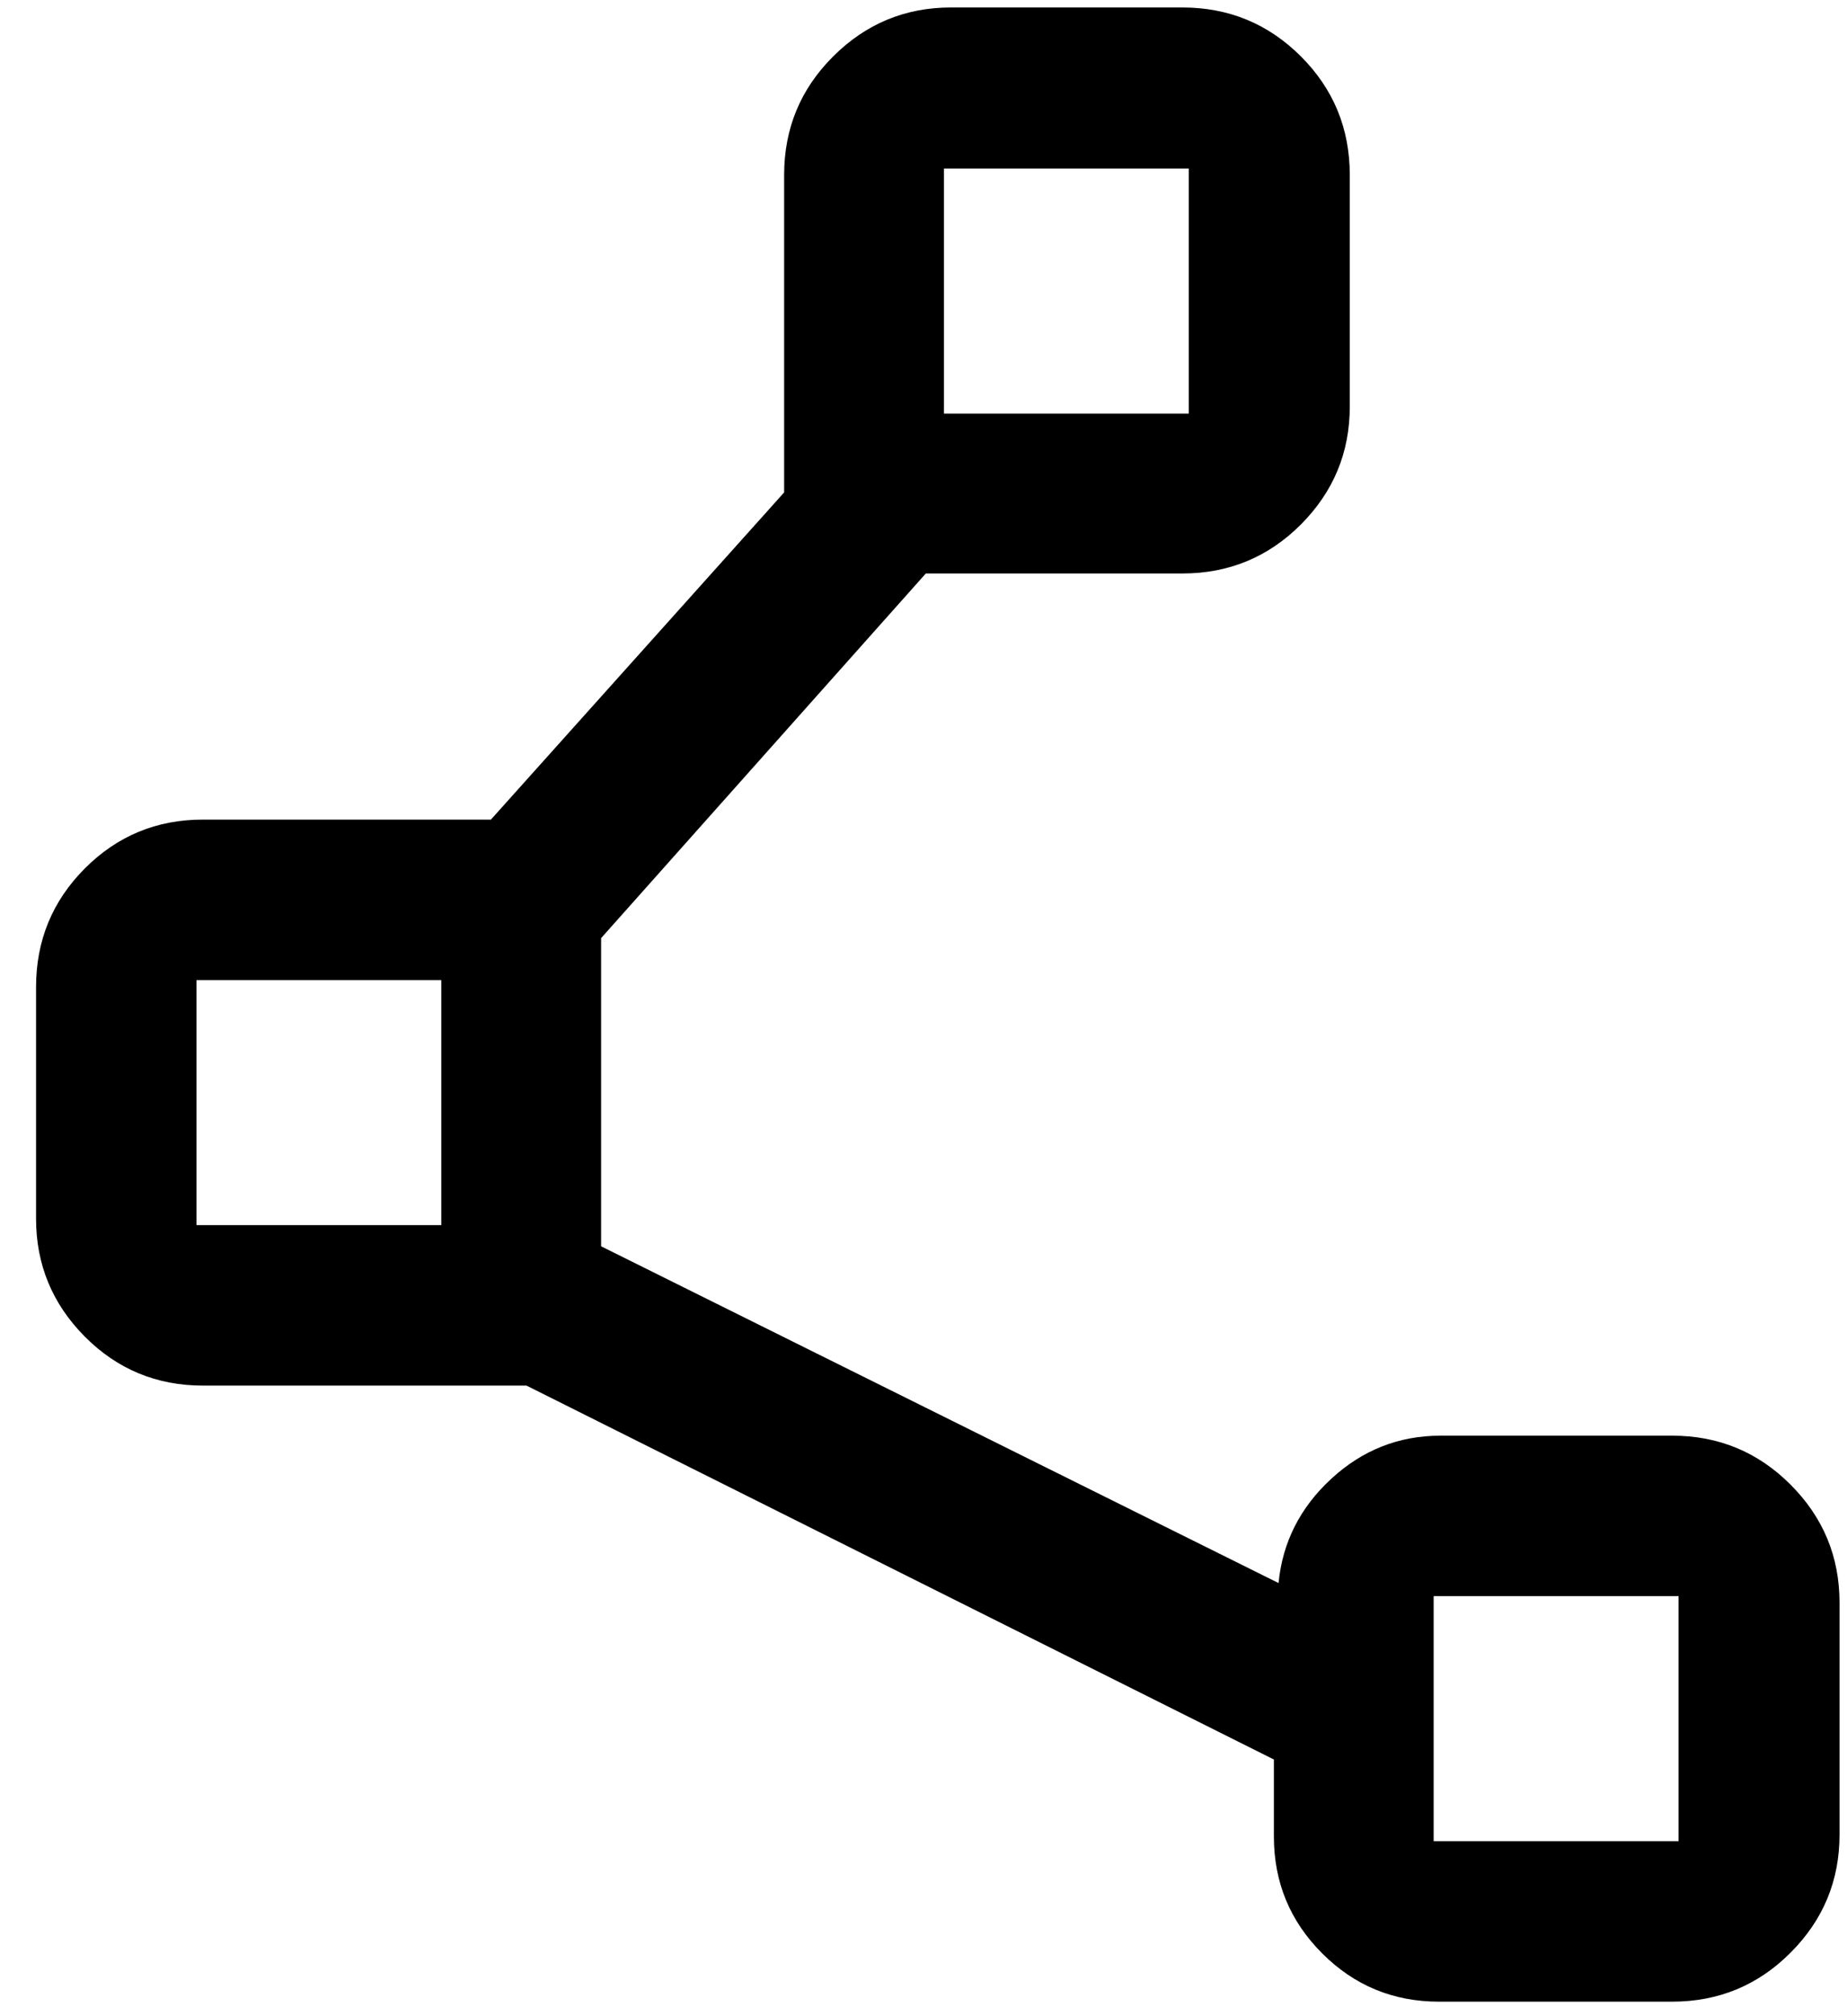 <svg width="44" height="48" viewBox="0 0 44 48" fill="none" xmlns="http://www.w3.org/2000/svg" class="mb-4">
            <path d="M22.487 9.847H28.32V4.013H22.487V9.847ZM4.68 29.167H10.513V23.333H4.68V29.167ZM34.153 43.833H39.987V38H34.153V43.833ZM30.347 43.722V41.889L12.542 32.987H4.833C3.731 32.987 2.793 32.598 2.019 31.82C1.246 31.041 0.859 30.105 0.859 29.013V23.5C0.859 22.394 1.246 21.453 2.019 20.677C2.793 19.901 3.731 19.512 4.833 19.512H11.695L18.68 11.723V4.167C18.68 3.06 19.069 2.119 19.848 1.343C20.626 0.567 21.561 0.178 22.654 0.178H28.167C29.273 0.178 30.214 0.567 30.991 1.343C31.767 2.119 32.155 3.06 32.155 4.167V9.679C32.155 10.772 31.767 11.707 30.991 12.486C30.214 13.264 29.273 13.653 28.167 13.653H22.055L14.32 22.334V29.671L30.458 37.688C30.553 36.718 30.971 35.89 31.714 35.206C32.456 34.521 33.325 34.179 34.321 34.179H39.833C40.94 34.179 41.881 34.569 42.657 35.347C43.434 36.125 43.822 37.061 43.822 38.154V43.68C43.822 44.773 43.434 45.708 42.657 46.486C41.881 47.265 40.94 47.654 39.833 47.654H34.279C33.191 47.654 32.264 47.271 31.497 46.504C30.73 45.737 30.347 44.81 30.347 43.722Z" fill="black"></path>
          </svg>